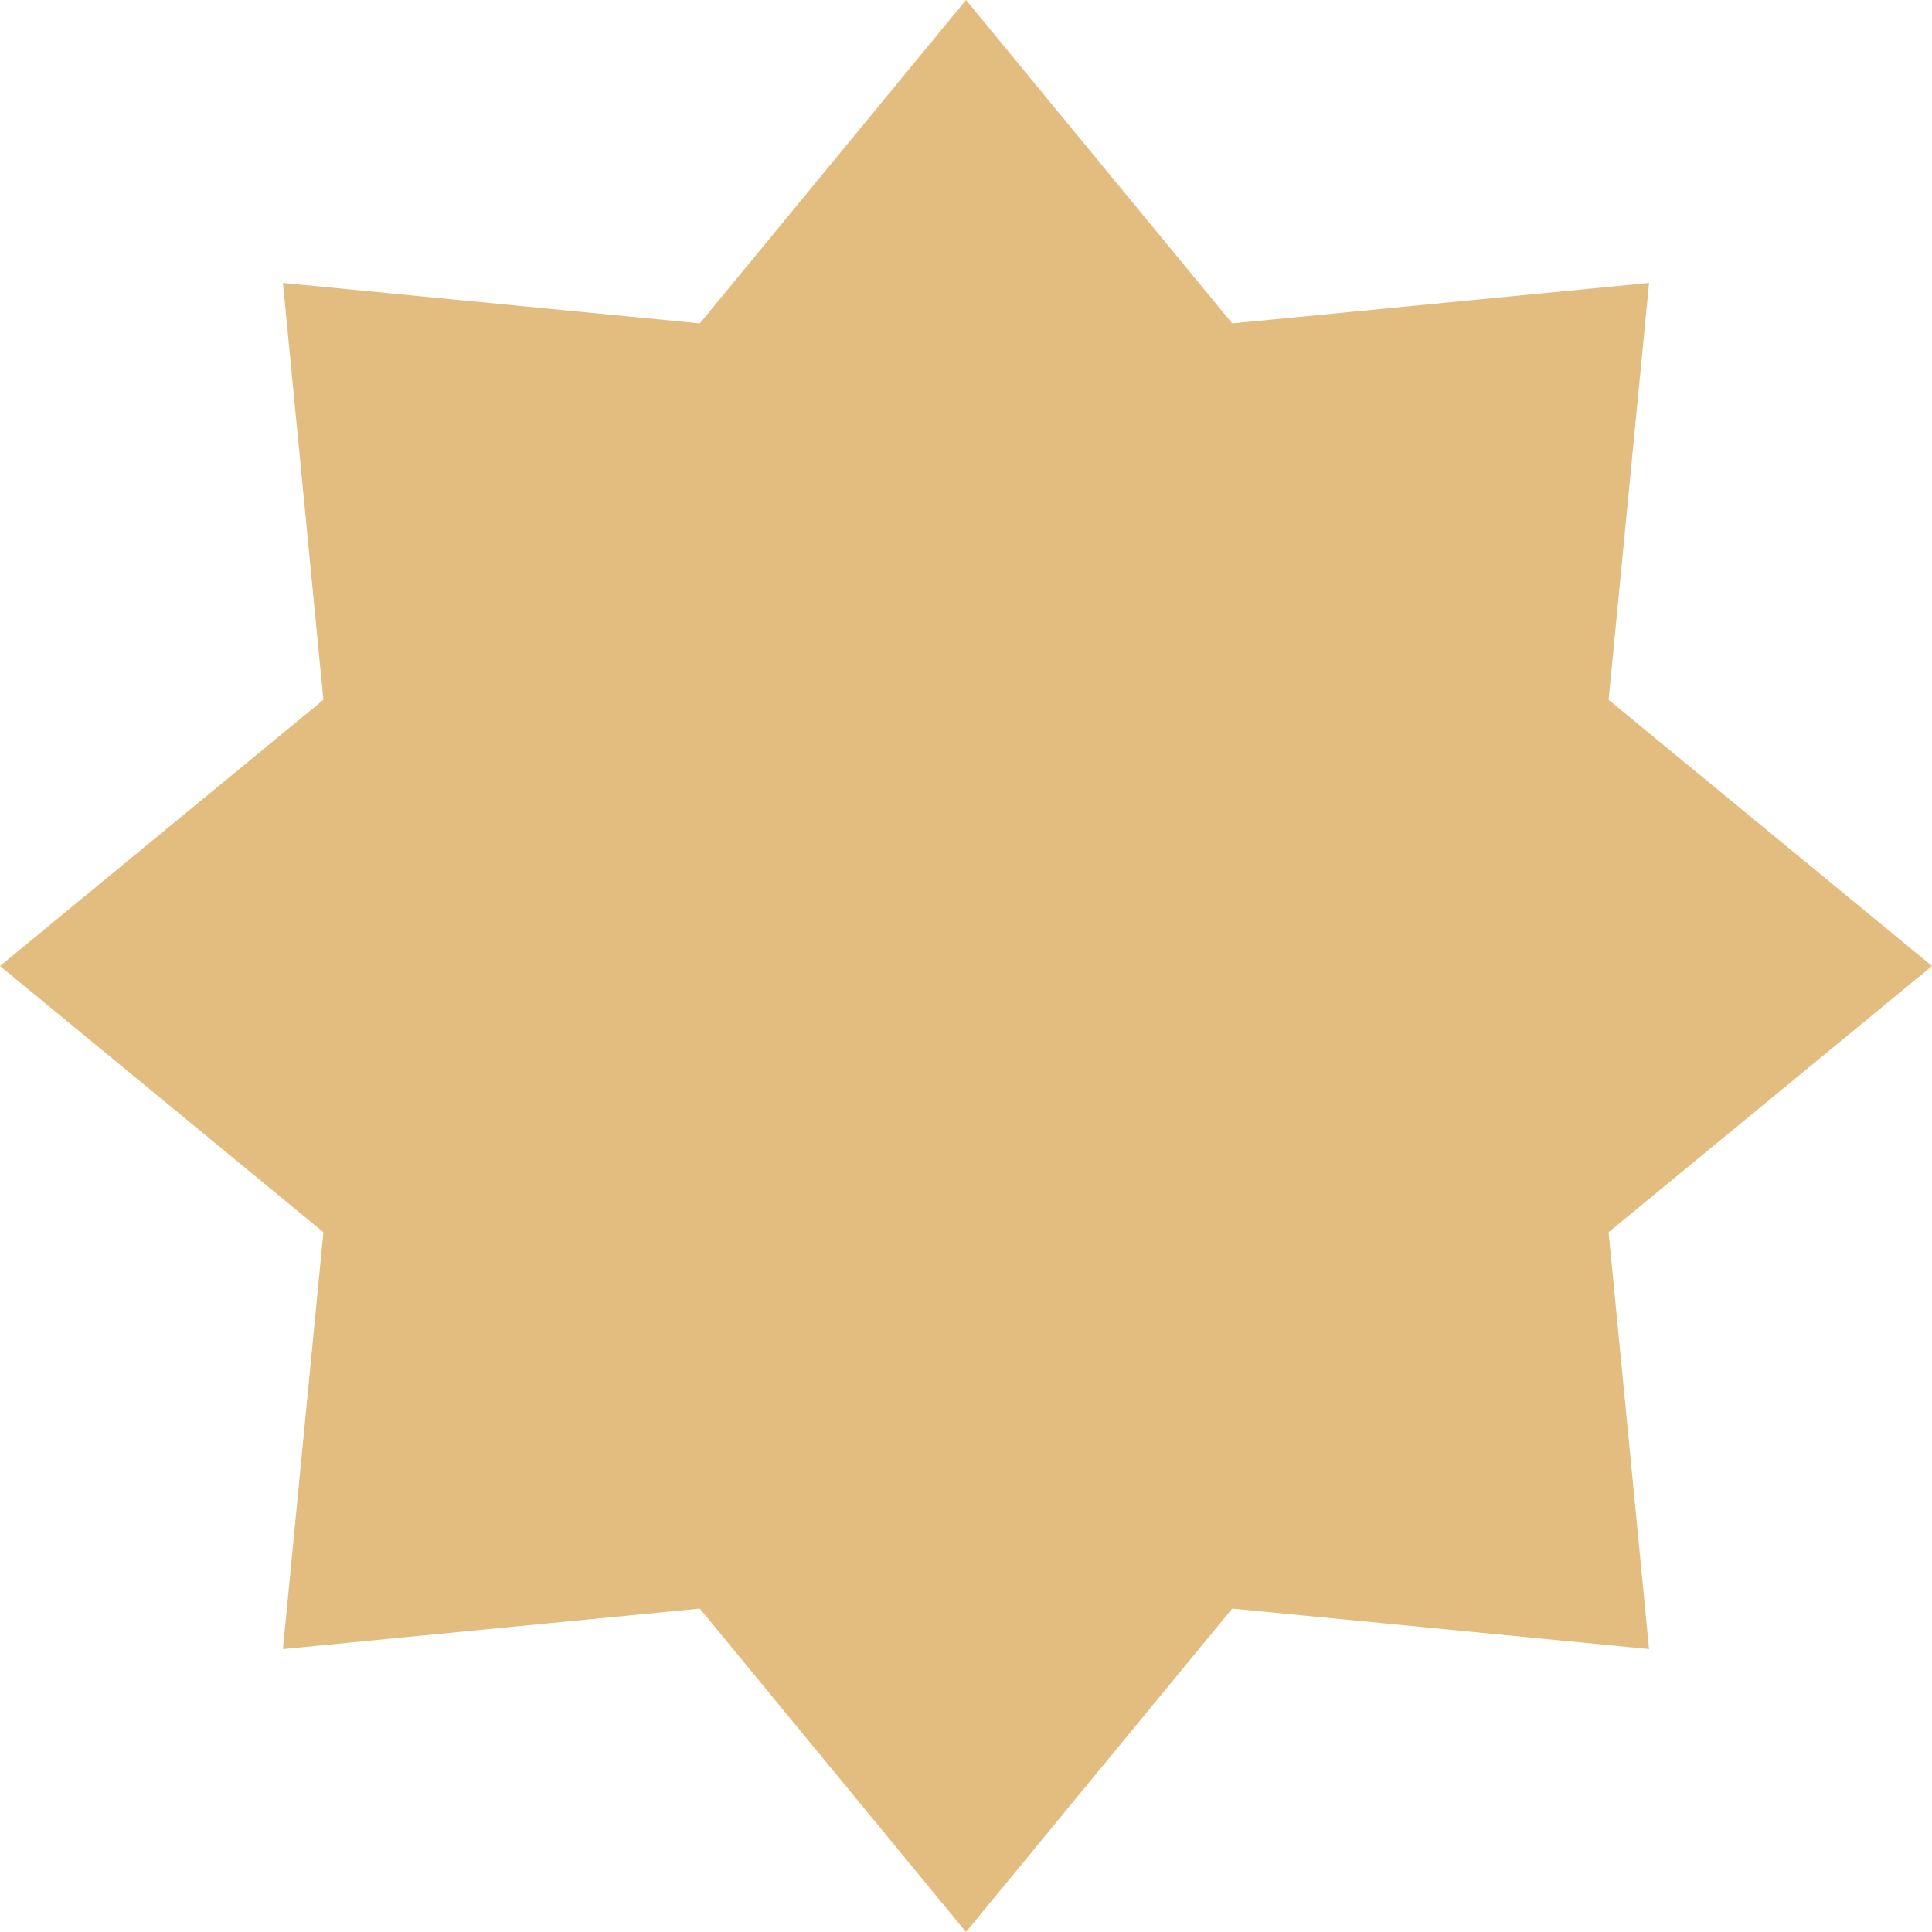 <?xml version="1.0" encoding="UTF-8"?> <svg xmlns="http://www.w3.org/2000/svg" width="18" height="18" viewBox="0 0 18 18" fill="none"> <path d="M9 0L11.48 3.013L15.364 2.636L14.987 6.52L18 9L14.987 11.48L15.364 15.364L11.48 14.987L9 18L6.52 14.987L2.636 15.364L3.013 11.48L0 9L3.013 6.52L2.636 2.636L6.52 3.013L9 0Z" fill="#E3BD7F"></path> </svg> 
